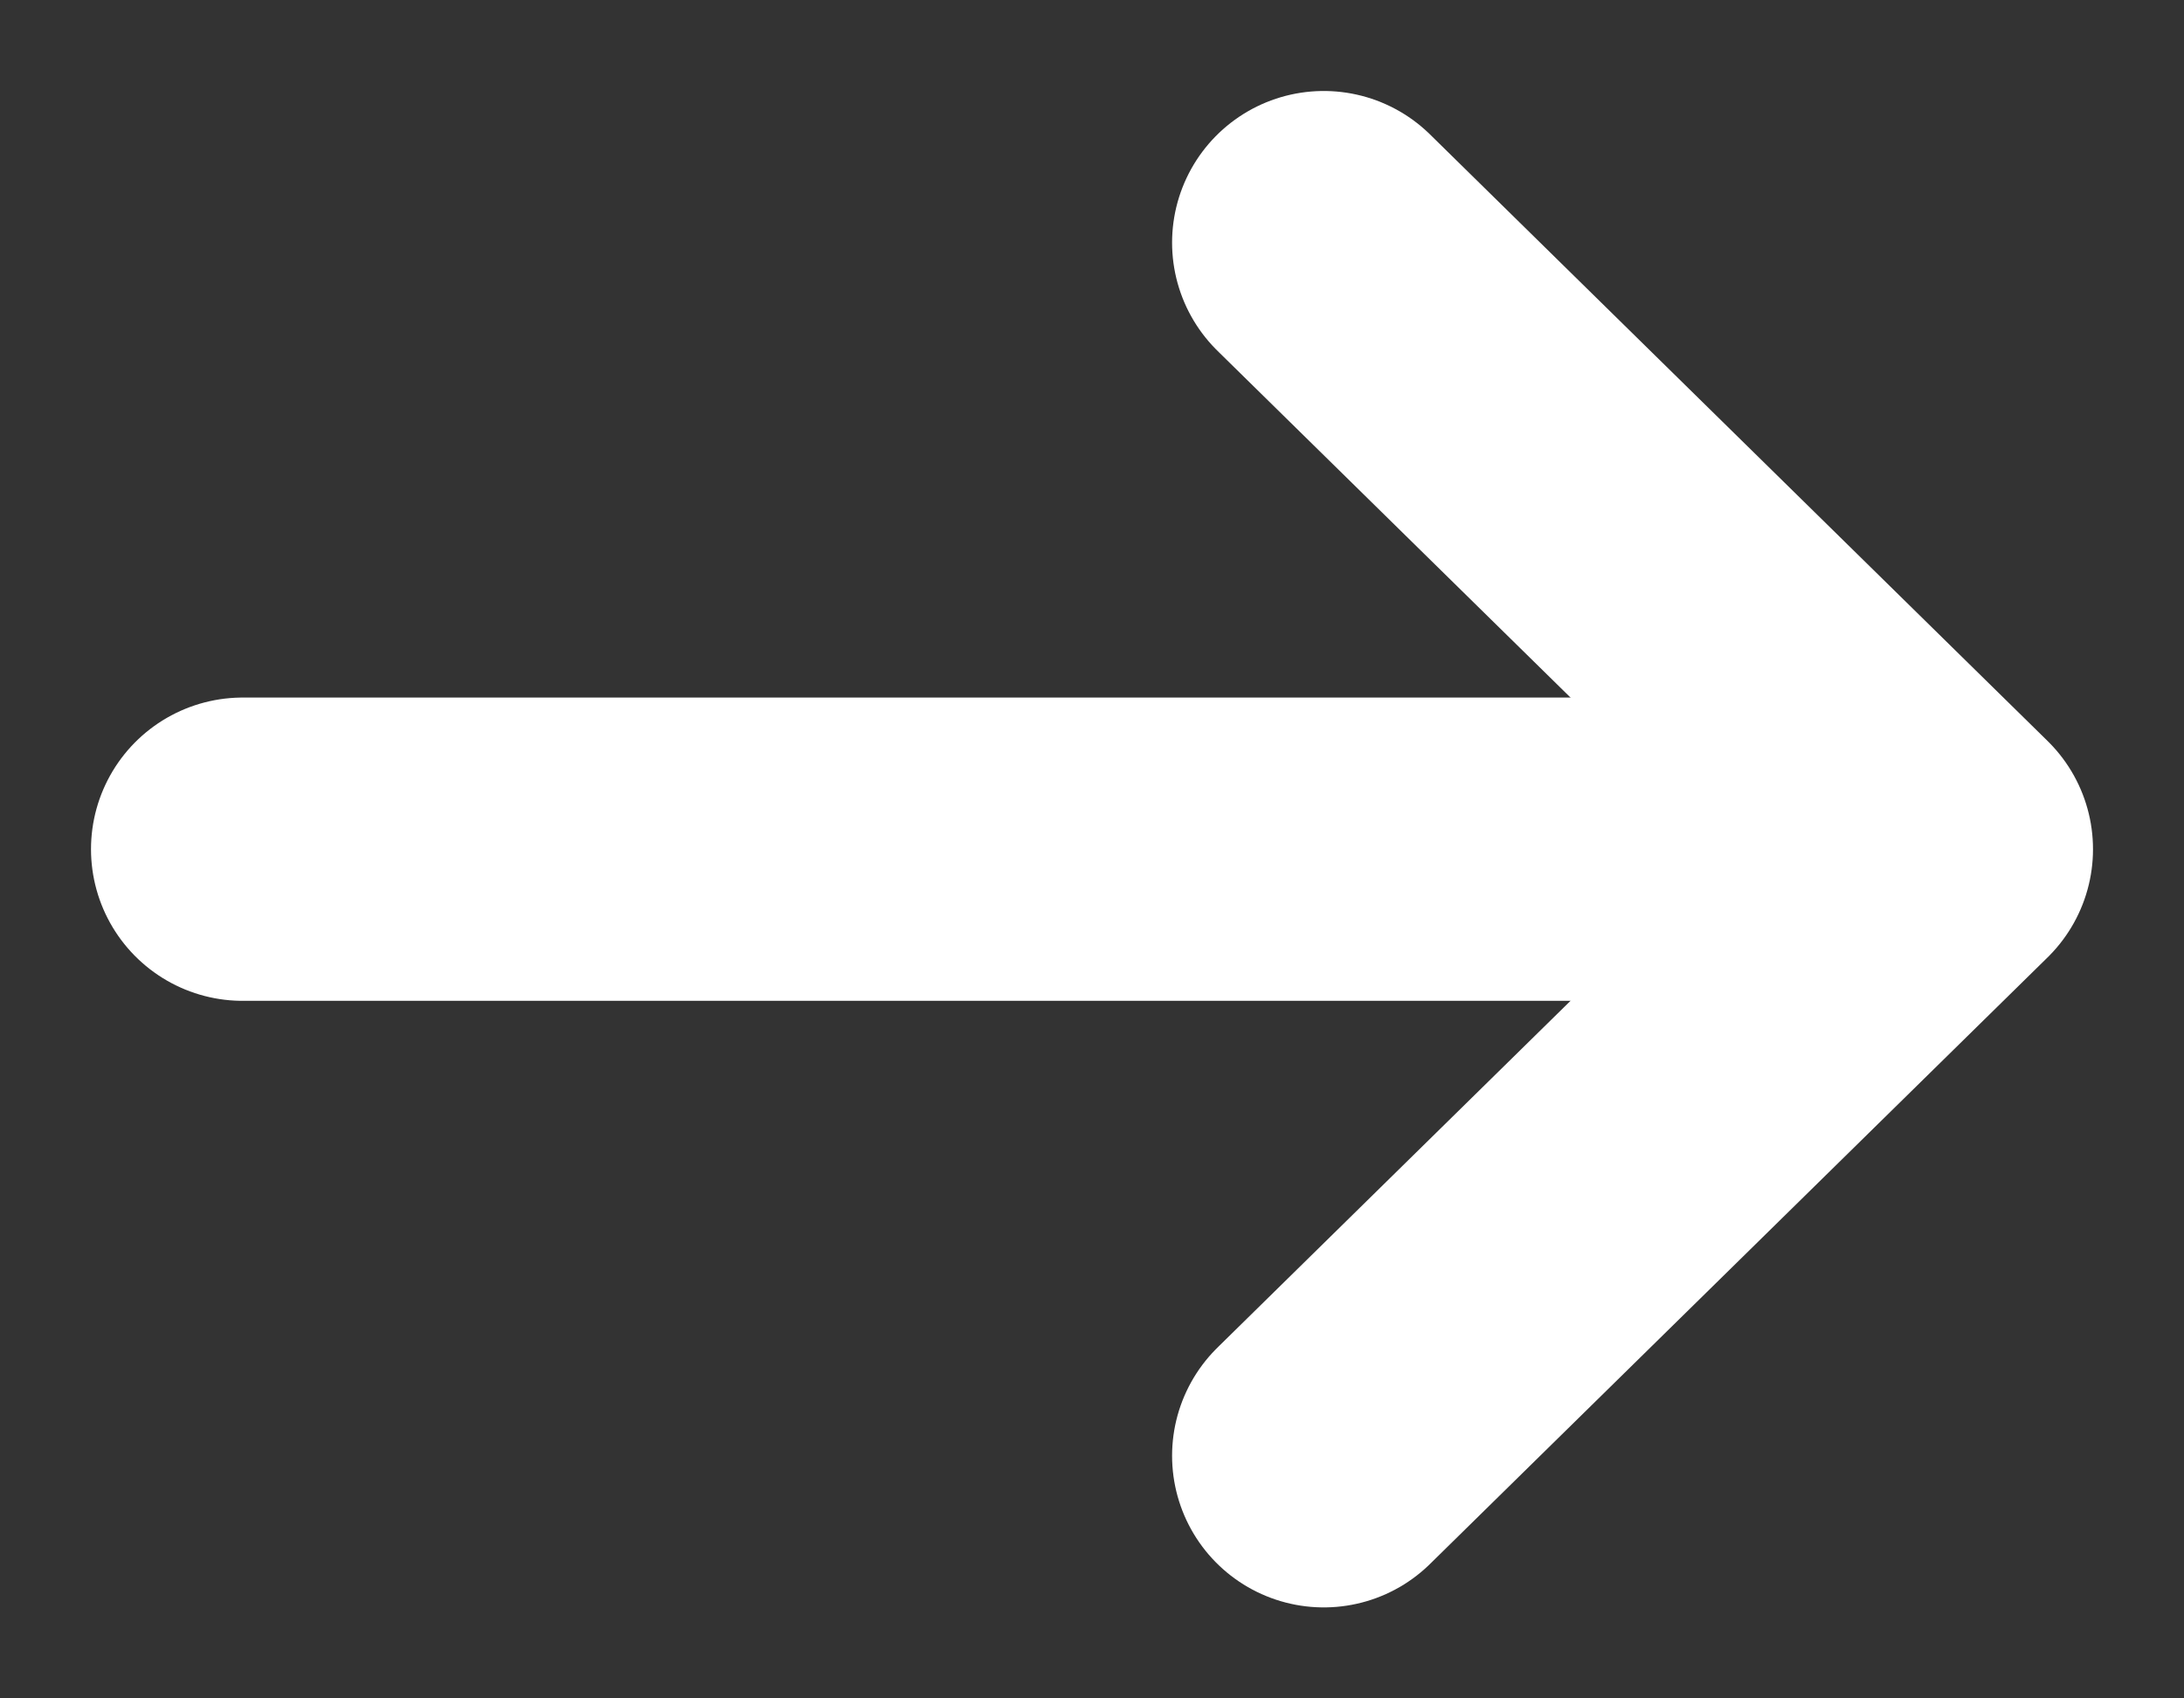 <svg width="18" height="14" viewBox="0 0 18 14" fill="none" xmlns="http://www.w3.org/2000/svg">
    <rect x="0" y="0" width="18" height="14" fill="#333333" stroke="none"/>
    <path d="M10.91 2 16 7l-5.09 5" stroke="#fff" stroke-width="2.5" stroke-linecap="round" stroke-linejoin="round"/>
    <path d="M14.5 7H2" stroke="#fff" stroke-width="2.5" stroke-linecap="round"/>
</svg>
